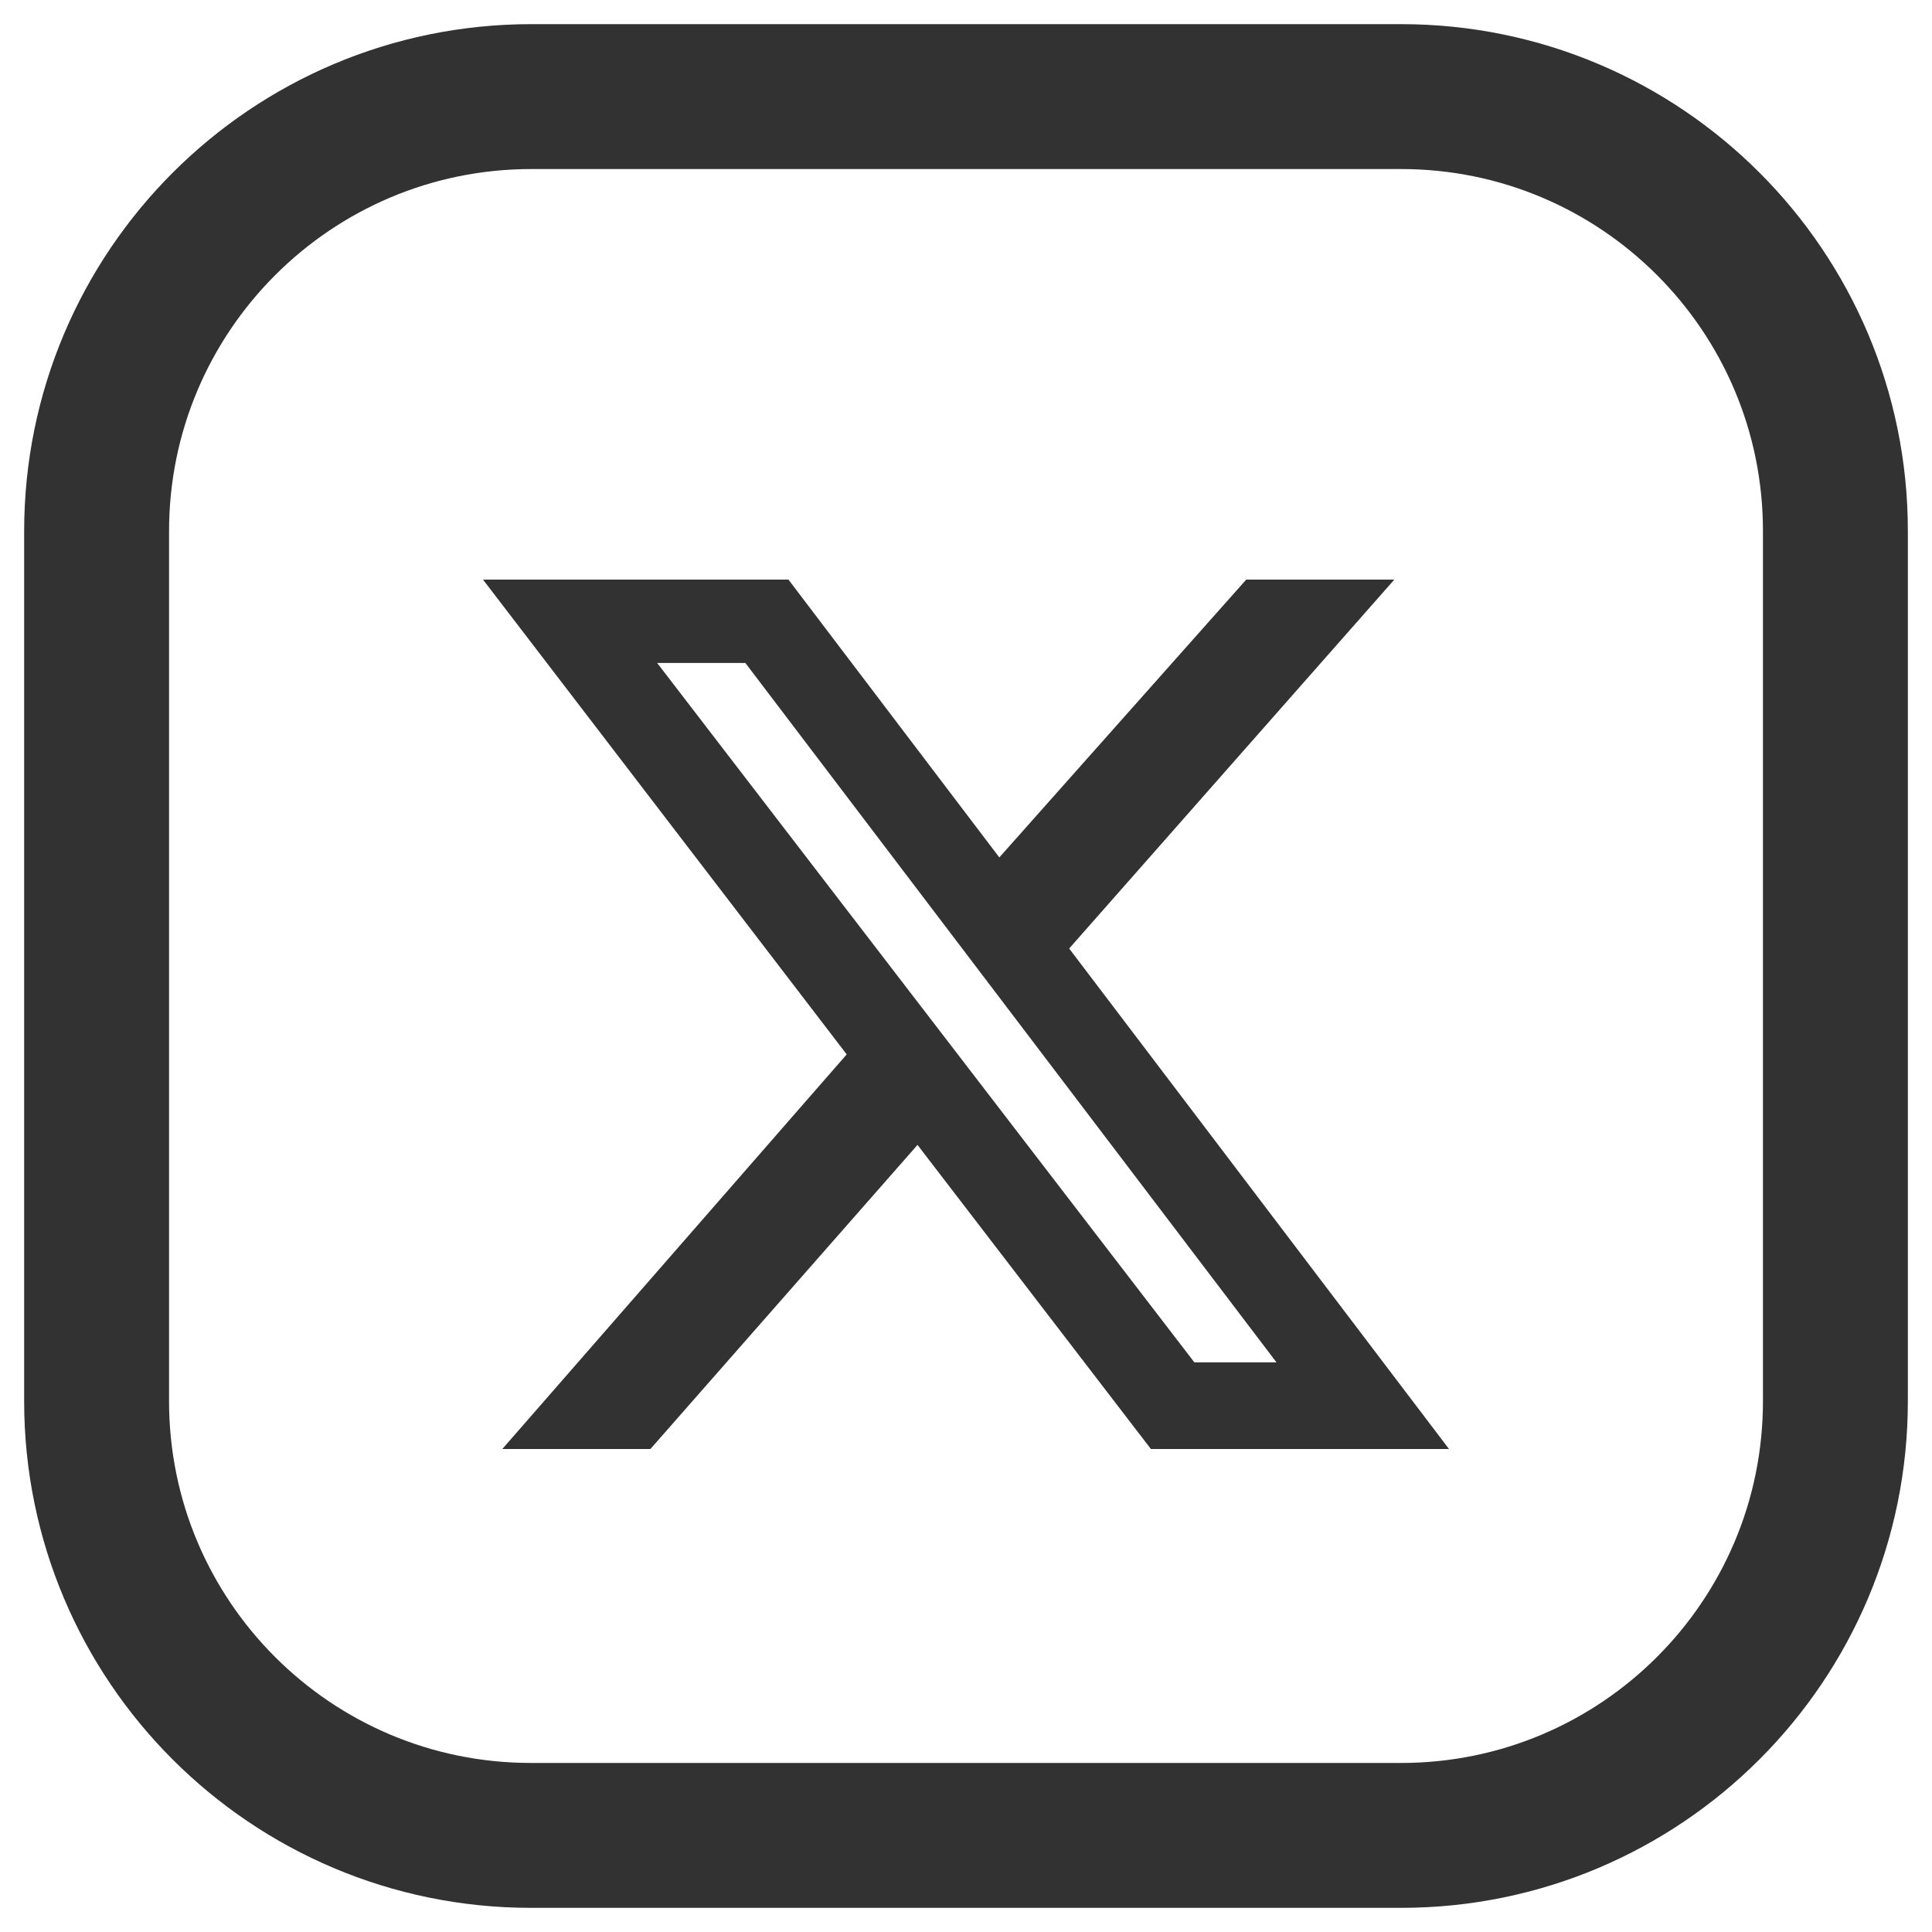 <?xml version="1.0" encoding="UTF-8"?>
<svg xmlns="http://www.w3.org/2000/svg" width="20" height="20" viewBox="0 0 20 20" fill="none">
  <path fill-rule="evenodd" clip-rule="evenodd" d="M5.5 1H14.504C16.987 1 19 3.013 19 5.496V14.505C19 16.987 16.987 19 14.504 19H5.496C3.013 19 1 16.987 1 14.504V5.5C1 3.015 3.015 1 5.5 1V1Z" stroke="#323232" stroke-width="1.5" stroke-linecap="round" stroke-linejoin="round"></path>
  <path d="M12.901 6H14.434L11.068 9.819L15 15H11.914L9.498 11.852L6.733 15H5.2L8.765 10.915L5 6H8.162L10.345 8.876L12.901 6ZM12.364 14.103H13.214L7.716 6.863H6.803L12.364 14.103Z" fill="#323232"></path>
</svg>
